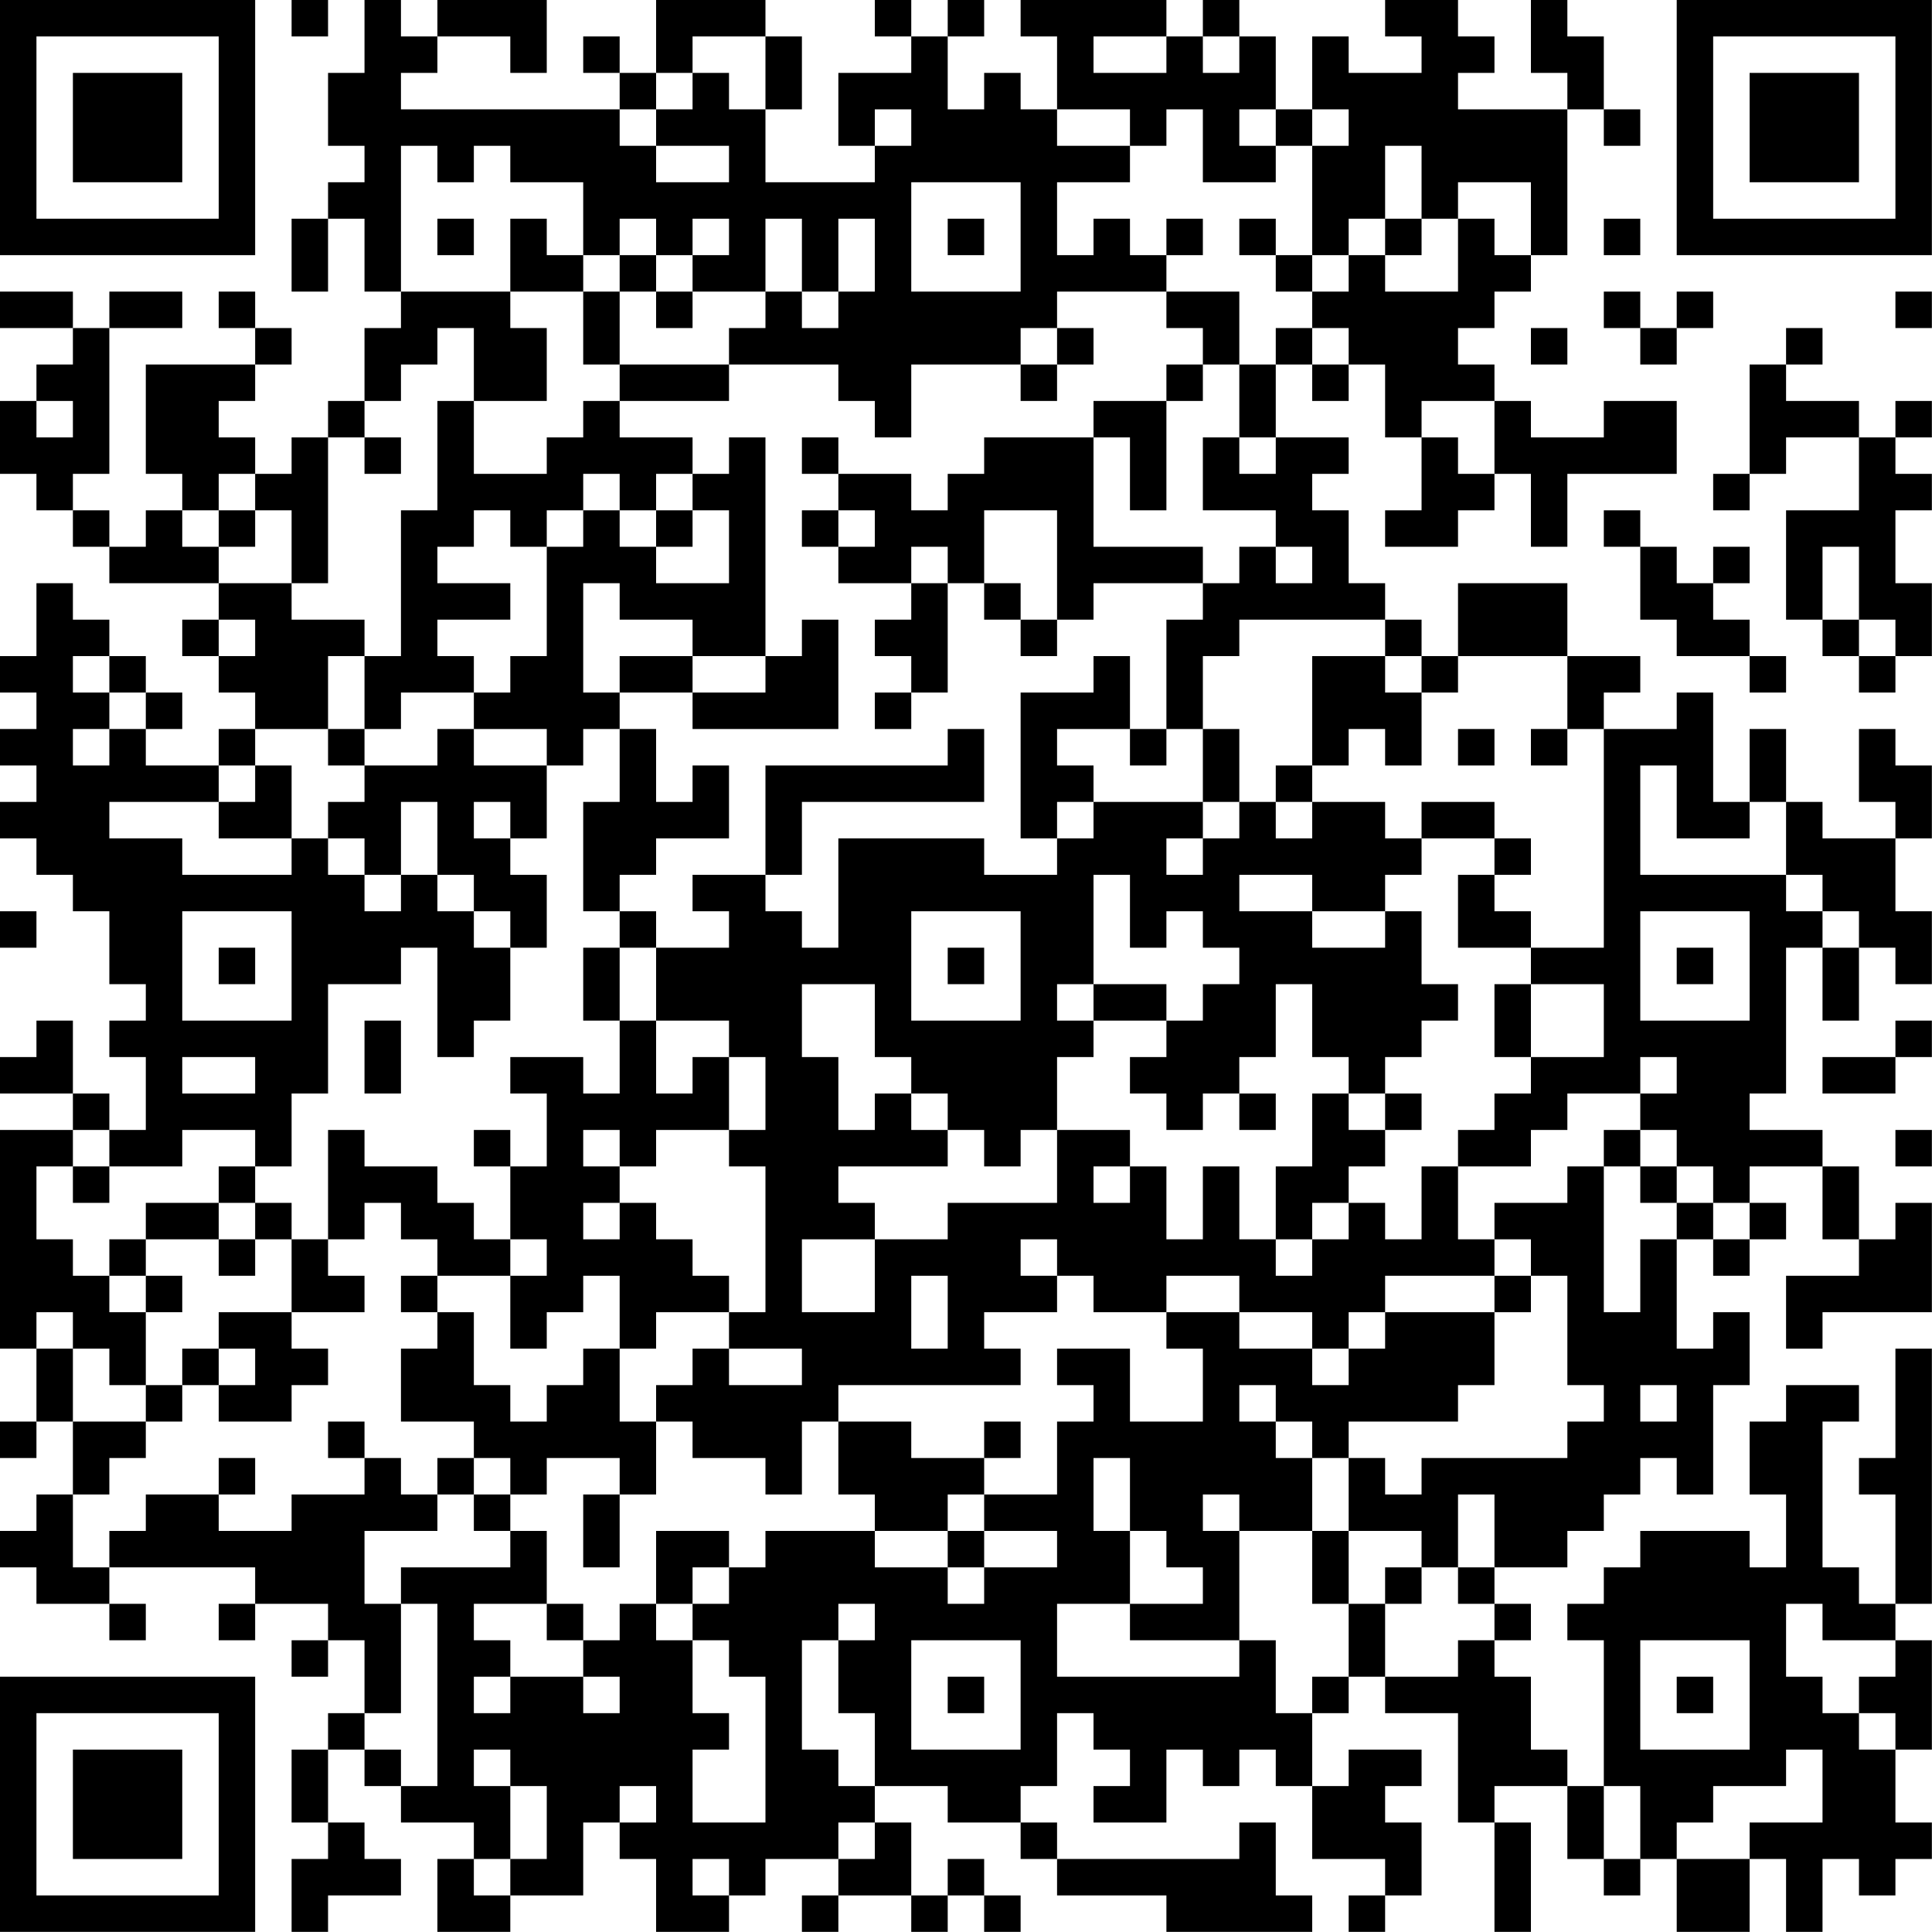 <?xml version="1.0" encoding="UTF-8"?>
<svg xmlns="http://www.w3.org/2000/svg" version="1.1" width="240" height="240" viewBox="0 0 240 240"><rect x="0" y="0" width="240" height="240" fill="#ffffff"/><g transform="scale(4.528)"><g transform="translate(0,0)"><path fill-rule="evenodd" d="M8 0L8 1L9 1L9 0ZM10 0L10 2L9 2L9 4L10 4L10 5L9 5L9 6L8 6L8 8L9 8L9 6L10 6L10 8L11 8L11 9L10 9L10 11L9 11L9 12L8 12L8 13L7 13L7 12L6 12L6 11L7 11L7 10L8 10L8 9L7 9L7 8L6 8L6 9L7 9L7 10L4 10L4 13L5 13L5 14L4 14L4 15L3 15L3 14L2 14L2 13L3 13L3 9L5 9L5 8L3 8L3 9L2 9L2 8L0 8L0 9L2 9L2 10L1 10L1 11L0 11L0 13L1 13L1 14L2 14L2 15L3 15L3 16L6 16L6 17L5 17L5 18L6 18L6 19L7 19L7 20L6 20L6 21L4 21L4 20L5 20L5 19L4 19L4 18L3 18L3 17L2 17L2 16L1 16L1 18L0 18L0 19L1 19L1 20L0 20L0 21L1 21L1 22L0 22L0 23L1 23L1 24L2 24L2 25L3 25L3 27L4 27L4 28L3 28L3 29L4 29L4 31L3 31L3 30L2 30L2 28L1 28L1 29L0 29L0 30L2 30L2 31L0 31L0 37L1 37L1 39L0 39L0 40L1 40L1 39L2 39L2 41L1 41L1 42L0 42L0 43L1 43L1 44L3 44L3 45L4 45L4 44L3 44L3 43L7 43L7 44L6 44L6 45L7 45L7 44L9 44L9 45L8 45L8 46L9 46L9 45L10 45L10 47L9 47L9 48L8 48L8 50L9 50L9 51L8 51L8 53L9 53L9 52L11 52L11 51L10 51L10 50L9 50L9 48L10 48L10 49L11 49L11 50L13 50L13 51L12 51L12 53L14 53L14 52L16 52L16 50L17 50L17 51L18 51L18 53L20 53L20 52L21 52L21 51L23 51L23 52L22 52L22 53L23 53L23 52L25 52L25 53L26 53L26 52L27 52L27 53L28 53L28 52L27 52L27 51L26 51L26 52L25 52L25 50L24 50L24 49L26 49L26 50L28 50L28 51L29 51L29 52L32 52L32 53L36 53L36 52L35 52L35 50L34 50L34 51L29 51L29 50L28 50L28 49L29 49L29 47L30 47L30 48L31 48L31 49L30 49L30 50L32 50L32 48L33 48L33 49L34 49L34 48L35 48L35 49L36 49L36 51L38 51L38 52L37 52L37 53L38 53L38 52L39 52L39 50L38 50L38 49L39 49L39 48L37 48L37 49L36 49L36 47L37 47L37 46L38 46L38 47L40 47L40 50L41 50L41 53L42 53L42 50L41 50L41 49L43 49L43 51L44 51L44 52L45 52L45 51L46 51L46 53L48 53L48 51L49 51L49 53L50 53L50 51L51 51L51 52L52 52L52 51L53 51L53 50L52 50L52 48L53 48L53 45L52 45L52 44L53 44L53 37L52 37L52 40L51 40L51 41L52 41L52 44L51 44L51 43L50 43L50 39L51 39L51 38L49 38L49 39L48 39L48 41L49 41L49 43L48 43L48 42L45 42L45 43L44 43L44 44L43 44L43 45L44 45L44 49L43 49L43 48L42 48L42 46L41 46L41 45L42 45L42 44L41 44L41 43L43 43L43 42L44 42L44 41L45 41L45 40L46 40L46 41L47 41L47 38L48 38L48 36L47 36L47 37L46 37L46 34L47 34L47 35L48 35L48 34L49 34L49 33L48 33L48 32L50 32L50 34L51 34L51 35L49 35L49 37L50 37L50 36L53 36L53 33L52 33L52 34L51 34L51 32L50 32L50 31L48 31L48 30L49 30L49 26L50 26L50 28L51 28L51 26L52 26L52 27L53 27L53 25L52 25L52 23L53 23L53 21L52 21L52 20L51 20L51 22L52 22L52 23L50 23L50 22L49 22L49 20L48 20L48 22L47 22L47 19L46 19L46 20L44 20L44 19L45 19L45 18L43 18L43 16L40 16L40 18L39 18L39 17L38 17L38 16L37 16L37 14L36 14L36 13L37 13L37 12L35 12L35 10L36 10L36 11L37 11L37 10L38 10L38 12L39 12L39 14L38 14L38 15L40 15L40 14L41 14L41 13L42 13L42 15L43 15L43 13L46 13L46 11L44 11L44 12L42 12L42 11L41 11L41 10L40 10L40 9L41 9L41 8L42 8L42 7L43 7L43 3L44 3L44 4L45 4L45 3L44 3L44 1L43 1L43 0L42 0L42 2L43 2L43 3L40 3L40 2L41 2L41 1L40 1L40 0L38 0L38 1L39 1L39 2L37 2L37 1L36 1L36 3L35 3L35 1L34 1L34 0L33 0L33 1L32 1L32 0L28 0L28 1L29 1L29 3L28 3L28 2L27 2L27 3L26 3L26 1L27 1L27 0L26 0L26 1L25 1L25 0L24 0L24 1L25 1L25 2L23 2L23 4L24 4L24 5L21 5L21 3L22 3L22 1L21 1L21 0L18 0L18 2L17 2L17 1L16 1L16 2L17 2L17 3L11 3L11 2L12 2L12 1L14 1L14 2L15 2L15 0L12 0L12 1L11 1L11 0ZM19 1L19 2L18 2L18 3L17 3L17 4L18 4L18 5L20 5L20 4L18 4L18 3L19 3L19 2L20 2L20 3L21 3L21 1ZM30 1L30 2L32 2L32 1ZM33 1L33 2L34 2L34 1ZM24 3L24 4L25 4L25 3ZM29 3L29 4L31 4L31 5L29 5L29 7L30 7L30 6L31 6L31 7L32 7L32 8L29 8L29 9L28 9L28 10L25 10L25 12L24 12L24 11L23 11L23 10L20 10L20 9L21 9L21 8L22 8L22 9L23 9L23 8L24 8L24 6L23 6L23 8L22 8L22 6L21 6L21 8L19 8L19 7L20 7L20 6L19 6L19 7L18 7L18 6L17 6L17 7L16 7L16 5L14 5L14 4L13 4L13 5L12 5L12 4L11 4L11 8L14 8L14 9L15 9L15 11L13 11L13 9L12 9L12 10L11 10L11 11L10 11L10 12L9 12L9 16L8 16L8 14L7 14L7 13L6 13L6 14L5 14L5 15L6 15L6 16L8 16L8 17L10 17L10 18L9 18L9 20L7 20L7 21L6 21L6 22L3 22L3 23L5 23L5 24L8 24L8 23L9 23L9 24L10 24L10 25L11 25L11 24L12 24L12 25L13 25L13 26L14 26L14 28L13 28L13 29L12 29L12 26L11 26L11 27L9 27L9 30L8 30L8 32L7 32L7 31L5 31L5 32L3 32L3 31L2 31L2 32L1 32L1 34L2 34L2 35L3 35L3 36L4 36L4 38L3 38L3 37L2 37L2 36L1 36L1 37L2 37L2 39L4 39L4 40L3 40L3 41L2 41L2 43L3 43L3 42L4 42L4 41L6 41L6 42L8 42L8 41L10 41L10 40L11 40L11 41L12 41L12 42L10 42L10 44L11 44L11 47L10 47L10 48L11 48L11 49L12 49L12 44L11 44L11 43L14 43L14 42L15 42L15 44L13 44L13 45L14 45L14 46L13 46L13 47L14 47L14 46L16 46L16 47L17 47L17 46L16 46L16 45L17 45L17 44L18 44L18 45L19 45L19 47L20 47L20 48L19 48L19 50L21 50L21 46L20 46L20 45L19 45L19 44L20 44L20 43L21 43L21 42L24 42L24 43L26 43L26 44L27 44L27 43L29 43L29 42L27 42L27 41L29 41L29 39L30 39L30 38L29 38L29 37L31 37L31 39L33 39L33 37L32 37L32 36L34 36L34 37L36 37L36 38L37 38L37 37L38 37L38 36L41 36L41 38L40 38L40 39L37 39L37 40L36 40L36 39L35 39L35 38L34 38L34 39L35 39L35 40L36 40L36 42L34 42L34 41L33 41L33 42L34 42L34 45L31 45L31 44L33 44L33 43L32 43L32 42L31 42L31 40L30 40L30 42L31 42L31 44L29 44L29 46L34 46L34 45L35 45L35 47L36 47L36 46L37 46L37 44L38 44L38 46L40 46L40 45L41 45L41 44L40 44L40 43L41 43L41 41L40 41L40 43L39 43L39 42L37 42L37 40L38 40L38 41L39 41L39 40L43 40L43 39L44 39L44 38L43 38L43 35L42 35L42 34L41 34L41 33L43 33L43 32L44 32L44 36L45 36L45 34L46 34L46 33L47 33L47 34L48 34L48 33L47 33L47 32L46 32L46 31L45 31L45 30L46 30L46 29L45 29L45 30L43 30L43 31L42 31L42 32L40 32L40 31L41 31L41 30L42 30L42 29L44 29L44 27L42 27L42 26L44 26L44 20L43 20L43 18L40 18L40 19L39 19L39 18L38 18L38 17L34 17L34 18L33 18L33 20L32 20L32 17L33 17L33 16L34 16L34 15L35 15L35 16L36 16L36 15L35 15L35 14L33 14L33 12L34 12L34 13L35 13L35 12L34 12L34 10L35 10L35 9L36 9L36 10L37 10L37 9L36 9L36 8L37 8L37 7L38 7L38 8L40 8L40 6L41 6L41 7L42 7L42 5L40 5L40 6L39 6L39 4L38 4L38 6L37 6L37 7L36 7L36 4L37 4L37 3L36 3L36 4L35 4L35 3L34 3L34 4L35 4L35 5L33 5L33 3L32 3L32 4L31 4L31 3ZM25 5L25 8L28 8L28 5ZM12 6L12 7L13 7L13 6ZM14 6L14 8L16 8L16 10L17 10L17 11L16 11L16 12L15 12L15 13L13 13L13 11L12 11L12 14L11 14L11 18L10 18L10 20L9 20L9 21L10 21L10 22L9 22L9 23L10 23L10 24L11 24L11 22L12 22L12 24L13 24L13 25L14 25L14 26L15 26L15 24L14 24L14 23L15 23L15 21L16 21L16 20L17 20L17 22L16 22L16 25L17 25L17 26L16 26L16 28L17 28L17 30L16 30L16 29L14 29L14 30L15 30L15 32L14 32L14 31L13 31L13 32L14 32L14 34L13 34L13 33L12 33L12 32L10 32L10 31L9 31L9 34L8 34L8 33L7 33L7 32L6 32L6 33L4 33L4 34L3 34L3 35L4 35L4 36L5 36L5 35L4 35L4 34L6 34L6 35L7 35L7 34L8 34L8 36L6 36L6 37L5 37L5 38L4 38L4 39L5 39L5 38L6 38L6 39L8 39L8 38L9 38L9 37L8 37L8 36L10 36L10 35L9 35L9 34L10 34L10 33L11 33L11 34L12 34L12 35L11 35L11 36L12 36L12 37L11 37L11 39L13 39L13 40L12 40L12 41L13 41L13 42L14 42L14 41L15 41L15 40L17 40L17 41L16 41L16 43L17 43L17 41L18 41L18 39L19 39L19 40L21 40L21 41L22 41L22 39L23 39L23 41L24 41L24 42L26 42L26 43L27 43L27 42L26 42L26 41L27 41L27 40L28 40L28 39L27 39L27 40L25 40L25 39L23 39L23 38L28 38L28 37L27 37L27 36L29 36L29 35L30 35L30 36L32 36L32 35L34 35L34 36L36 36L36 37L37 37L37 36L38 36L38 35L41 35L41 36L42 36L42 35L41 35L41 34L40 34L40 32L39 32L39 34L38 34L38 33L37 33L37 32L38 32L38 31L39 31L39 30L38 30L38 29L39 29L39 28L40 28L40 27L39 27L39 25L38 25L38 24L39 24L39 23L41 23L41 24L40 24L40 26L42 26L42 25L41 25L41 24L42 24L42 23L41 23L41 22L39 22L39 23L38 23L38 22L36 22L36 21L37 21L37 20L38 20L38 21L39 21L39 19L38 19L38 18L36 18L36 21L35 21L35 22L34 22L34 20L33 20L33 22L30 22L30 21L29 21L29 20L31 20L31 21L32 21L32 20L31 20L31 18L30 18L30 19L28 19L28 23L29 23L29 24L27 24L27 23L23 23L23 26L22 26L22 25L21 25L21 24L22 24L22 22L27 22L27 20L26 20L26 21L21 21L21 24L19 24L19 25L20 25L20 26L18 26L18 25L17 25L17 24L18 24L18 23L20 23L20 21L19 21L19 22L18 22L18 20L17 20L17 19L19 19L19 20L23 20L23 17L22 17L22 18L21 18L21 12L20 12L20 13L19 13L19 12L17 12L17 11L20 11L20 10L17 10L17 8L18 8L18 9L19 9L19 8L18 8L18 7L17 7L17 8L16 8L16 7L15 7L15 6ZM26 6L26 7L27 7L27 6ZM32 6L32 7L33 7L33 6ZM34 6L34 7L35 7L35 8L36 8L36 7L35 7L35 6ZM38 6L38 7L39 7L39 6ZM44 6L44 7L45 7L45 6ZM32 8L32 9L33 9L33 10L32 10L32 11L30 11L30 12L27 12L27 13L26 13L26 14L25 14L25 13L23 13L23 12L22 12L22 13L23 13L23 14L22 14L22 15L23 15L23 16L25 16L25 17L24 17L24 18L25 18L25 19L24 19L24 20L25 20L25 19L26 19L26 16L27 16L27 17L28 17L28 18L29 18L29 17L30 17L30 16L33 16L33 15L30 15L30 12L31 12L31 14L32 14L32 11L33 11L33 10L34 10L34 8ZM44 8L44 9L45 9L45 10L46 10L46 9L47 9L47 8L46 8L46 9L45 9L45 8ZM52 8L52 9L53 9L53 8ZM29 9L29 10L28 10L28 11L29 11L29 10L30 10L30 9ZM42 9L42 10L43 10L43 9ZM49 9L49 10L48 10L48 13L47 13L47 14L48 14L48 13L49 13L49 12L51 12L51 14L49 14L49 17L50 17L50 18L51 18L51 19L52 19L52 18L53 18L53 16L52 16L52 14L53 14L53 13L52 13L52 12L53 12L53 11L52 11L52 12L51 12L51 11L49 11L49 10L50 10L50 9ZM1 11L1 12L2 12L2 11ZM39 11L39 12L40 12L40 13L41 13L41 11ZM10 12L10 13L11 13L11 12ZM16 13L16 14L15 14L15 15L14 15L14 14L13 14L13 15L12 15L12 16L14 16L14 17L12 17L12 18L13 18L13 19L11 19L11 20L10 20L10 21L12 21L12 20L13 20L13 21L15 21L15 20L13 20L13 19L14 19L14 18L15 18L15 15L16 15L16 14L17 14L17 15L18 15L18 16L20 16L20 14L19 14L19 13L18 13L18 14L17 14L17 13ZM6 14L6 15L7 15L7 14ZM18 14L18 15L19 15L19 14ZM23 14L23 15L24 15L24 14ZM27 14L27 16L28 16L28 17L29 17L29 14ZM44 14L44 15L45 15L45 17L46 17L46 18L48 18L48 19L49 19L49 18L48 18L48 17L47 17L47 16L48 16L48 15L47 15L47 16L46 16L46 15L45 15L45 14ZM25 15L25 16L26 16L26 15ZM50 15L50 17L51 17L51 18L52 18L52 17L51 17L51 15ZM16 16L16 19L17 19L17 18L19 18L19 19L21 19L21 18L19 18L19 17L17 17L17 16ZM6 17L6 18L7 18L7 17ZM2 18L2 19L3 19L3 20L2 20L2 21L3 21L3 20L4 20L4 19L3 19L3 18ZM40 20L40 21L41 21L41 20ZM42 20L42 21L43 21L43 20ZM7 21L7 22L6 22L6 23L8 23L8 21ZM45 21L45 24L49 24L49 25L50 25L50 26L51 26L51 25L50 25L50 24L49 24L49 22L48 22L48 23L46 23L46 21ZM13 22L13 23L14 23L14 22ZM29 22L29 23L30 23L30 22ZM33 22L33 23L32 23L32 24L33 24L33 23L34 23L34 22ZM35 22L35 23L36 23L36 22ZM30 24L30 27L29 27L29 28L30 28L30 29L29 29L29 31L28 31L28 32L27 32L27 31L26 31L26 30L25 30L25 29L24 29L24 27L22 27L22 29L23 29L23 31L24 31L24 30L25 30L25 31L26 31L26 32L23 32L23 33L24 33L24 34L22 34L22 36L24 36L24 34L26 34L26 33L29 33L29 31L31 31L31 32L30 32L30 33L31 33L31 32L32 32L32 34L33 34L33 32L34 32L34 34L35 34L35 35L36 35L36 34L37 34L37 33L36 33L36 34L35 34L35 32L36 32L36 30L37 30L37 31L38 31L38 30L37 30L37 29L36 29L36 27L35 27L35 29L34 29L34 30L33 30L33 31L32 31L32 30L31 30L31 29L32 29L32 28L33 28L33 27L34 27L34 26L33 26L33 25L32 25L32 26L31 26L31 24ZM34 24L34 25L36 25L36 26L38 26L38 25L36 25L36 24ZM0 25L0 26L1 26L1 25ZM5 25L5 28L8 28L8 25ZM25 25L25 28L28 28L28 25ZM45 25L45 28L48 28L48 25ZM6 26L6 27L7 27L7 26ZM17 26L17 28L18 28L18 30L19 30L19 29L20 29L20 31L18 31L18 32L17 32L17 31L16 31L16 32L17 32L17 33L16 33L16 34L17 34L17 33L18 33L18 34L19 34L19 35L20 35L20 36L18 36L18 37L17 37L17 35L16 35L16 36L15 36L15 37L14 37L14 35L15 35L15 34L14 34L14 35L12 35L12 36L13 36L13 38L14 38L14 39L15 39L15 38L16 38L16 37L17 37L17 39L18 39L18 38L19 38L19 37L20 37L20 38L22 38L22 37L20 37L20 36L21 36L21 32L20 32L20 31L21 31L21 29L20 29L20 28L18 28L18 26ZM26 26L26 27L27 27L27 26ZM46 26L46 27L47 27L47 26ZM30 27L30 28L32 28L32 27ZM41 27L41 29L42 29L42 27ZM10 28L10 30L11 30L11 28ZM52 28L52 29L50 29L50 30L52 30L52 29L53 29L53 28ZM5 29L5 30L7 30L7 29ZM34 30L34 31L35 31L35 30ZM44 31L44 32L45 32L45 33L46 33L46 32L45 32L45 31ZM52 31L52 32L53 32L53 31ZM2 32L2 33L3 33L3 32ZM6 33L6 34L7 34L7 33ZM28 34L28 35L29 35L29 34ZM25 35L25 37L26 37L26 35ZM6 37L6 38L7 38L7 37ZM45 38L45 39L46 39L46 38ZM9 39L9 40L10 40L10 39ZM6 40L6 41L7 41L7 40ZM13 40L13 41L14 41L14 40ZM18 42L18 44L19 44L19 43L20 43L20 42ZM36 42L36 44L37 44L37 42ZM38 43L38 44L39 44L39 43ZM15 44L15 45L16 45L16 44ZM23 44L23 45L22 45L22 48L23 48L23 49L24 49L24 47L23 47L23 45L24 45L24 44ZM49 44L49 46L50 46L50 47L51 47L51 48L52 48L52 47L51 47L51 46L52 46L52 45L50 45L50 44ZM25 45L25 48L28 48L28 45ZM45 45L45 48L48 48L48 45ZM26 46L26 47L27 47L27 46ZM46 46L46 47L47 47L47 46ZM13 48L13 49L14 49L14 51L13 51L13 52L14 52L14 51L15 51L15 49L14 49L14 48ZM49 48L49 49L47 49L47 50L46 50L46 51L48 51L48 50L50 50L50 48ZM17 49L17 50L18 50L18 49ZM44 49L44 51L45 51L45 49ZM23 50L23 51L24 51L24 50ZM19 51L19 52L20 52L20 51ZM0 0L0 7L7 7L7 0ZM1 1L1 6L6 6L6 1ZM2 2L2 5L5 5L5 2ZM46 0L46 7L53 7L53 0ZM47 1L47 6L52 6L52 1ZM48 2L48 5L51 5L51 2ZM0 46L0 53L7 53L7 46ZM1 47L1 52L6 52L6 47ZM2 48L2 51L5 51L5 48Z" fill="#000000"/></g></g></svg>
